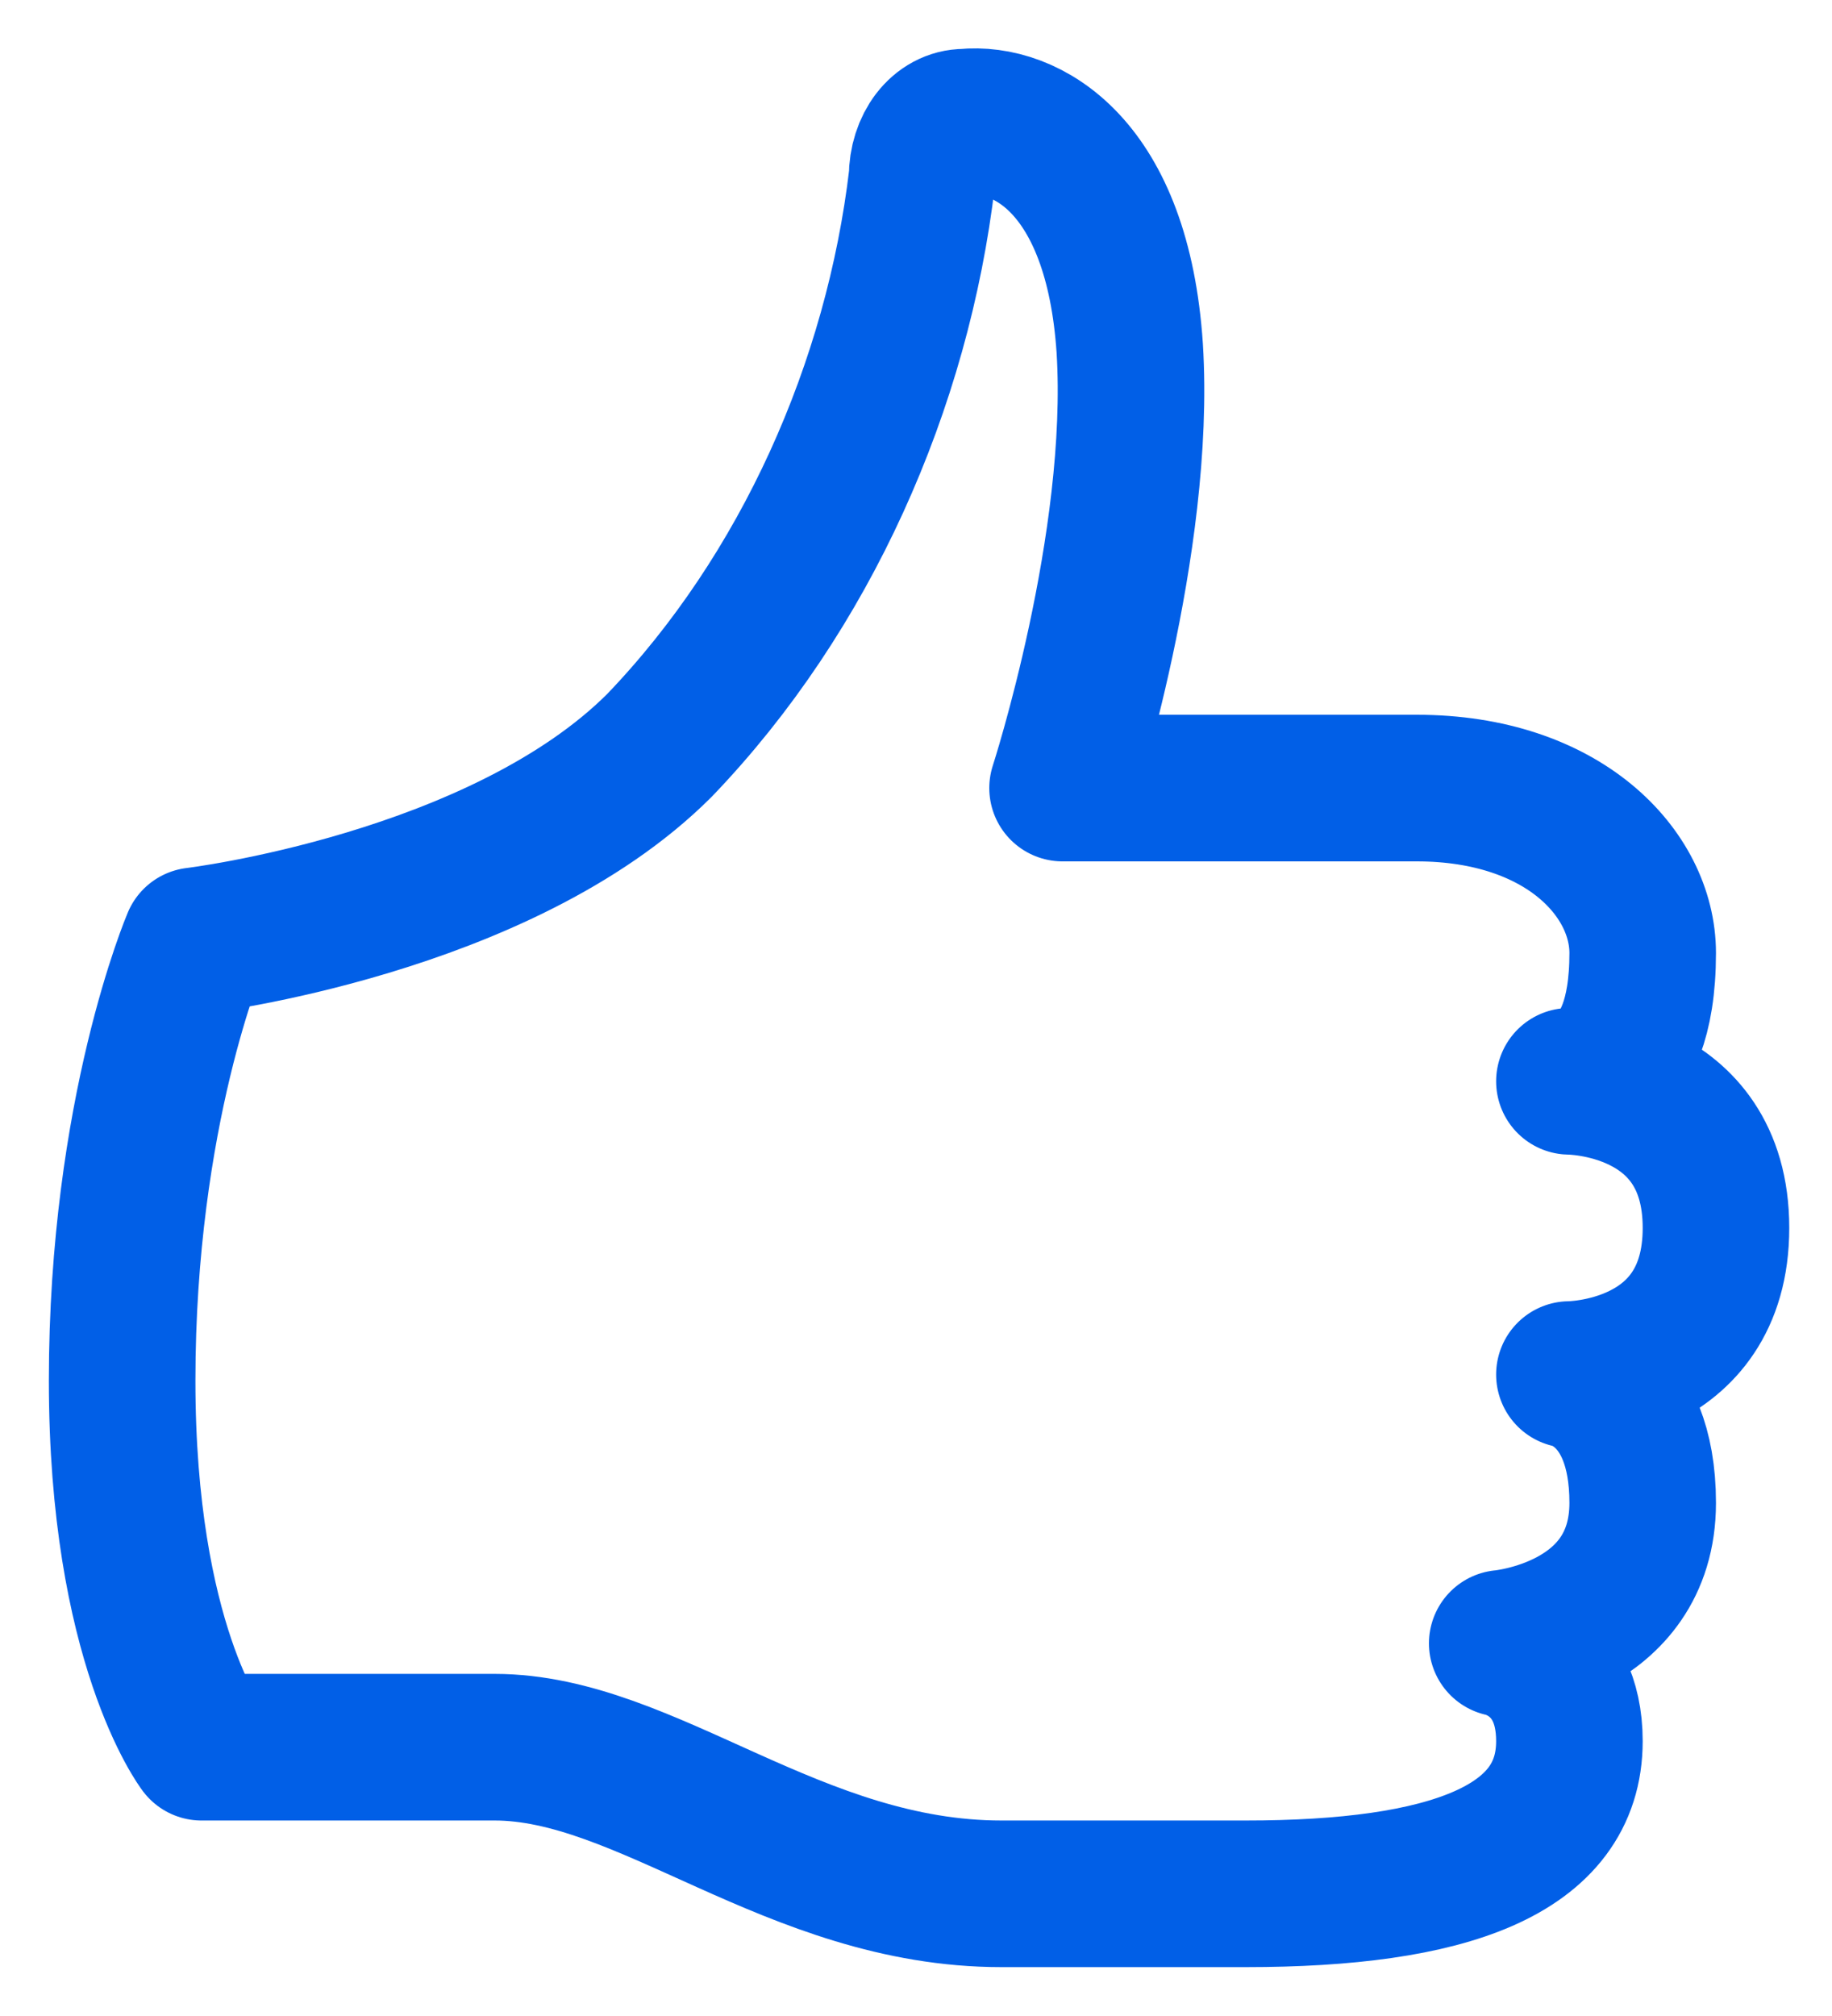 <?xml version="1.0" encoding="utf-8"?>
<!-- Generator: Adobe Illustrator 22.0.1, SVG Export Plug-In . SVG Version: 6.00 Build 0)  -->
<svg version="1.1" id="Layer_1" xmlns="http://www.w3.org/2000/svg" xmlns:xlink="http://www.w3.org/1999/xlink" x="0px" y="0px"
	 viewBox="0 0 30 33" style="enable-background:new 0 0 30 33;" xml:space="preserve">
<style type="text/css">
	.st0{fill:none;stroke:#015FE7;stroke-width:2.4;stroke-linecap:round;stroke-linejoin:round;}
</style>
<title>Icon_1</title>
<path class="st0" d="M17.4,12.9h5.8c2.4,0,3.7,1.4,3.7,2.7c0,2.2-1.2,2.1-1.2,2.1s2.4,0,2.4,2.4c0,2.4-2.4,2.4-2.4,2.4
	s1.2,0.2,1.2,2.1c0,2.1-2.3,2.3-2.3,2.3s1.1,0.2,1.1,1.6c0,1.8-2,2.5-5.3,2.5h-4c-3.4,0-5.8-2.4-8.3-2.4H3.3c0,0-1.3-1.7-1.3-6
	c0-4.4,1.2-7.2,1.2-7.2s5-0.6,7.6-3.2c2.4-2.5,3.9-5.9,4.3-9.3C15.1,2.4,15.4,2,15.8,2c1-0.1,2.5,0.7,2.7,3.7
	C18.7,8.9,17.4,12.9,17.4,12.9z"/>
</svg>
